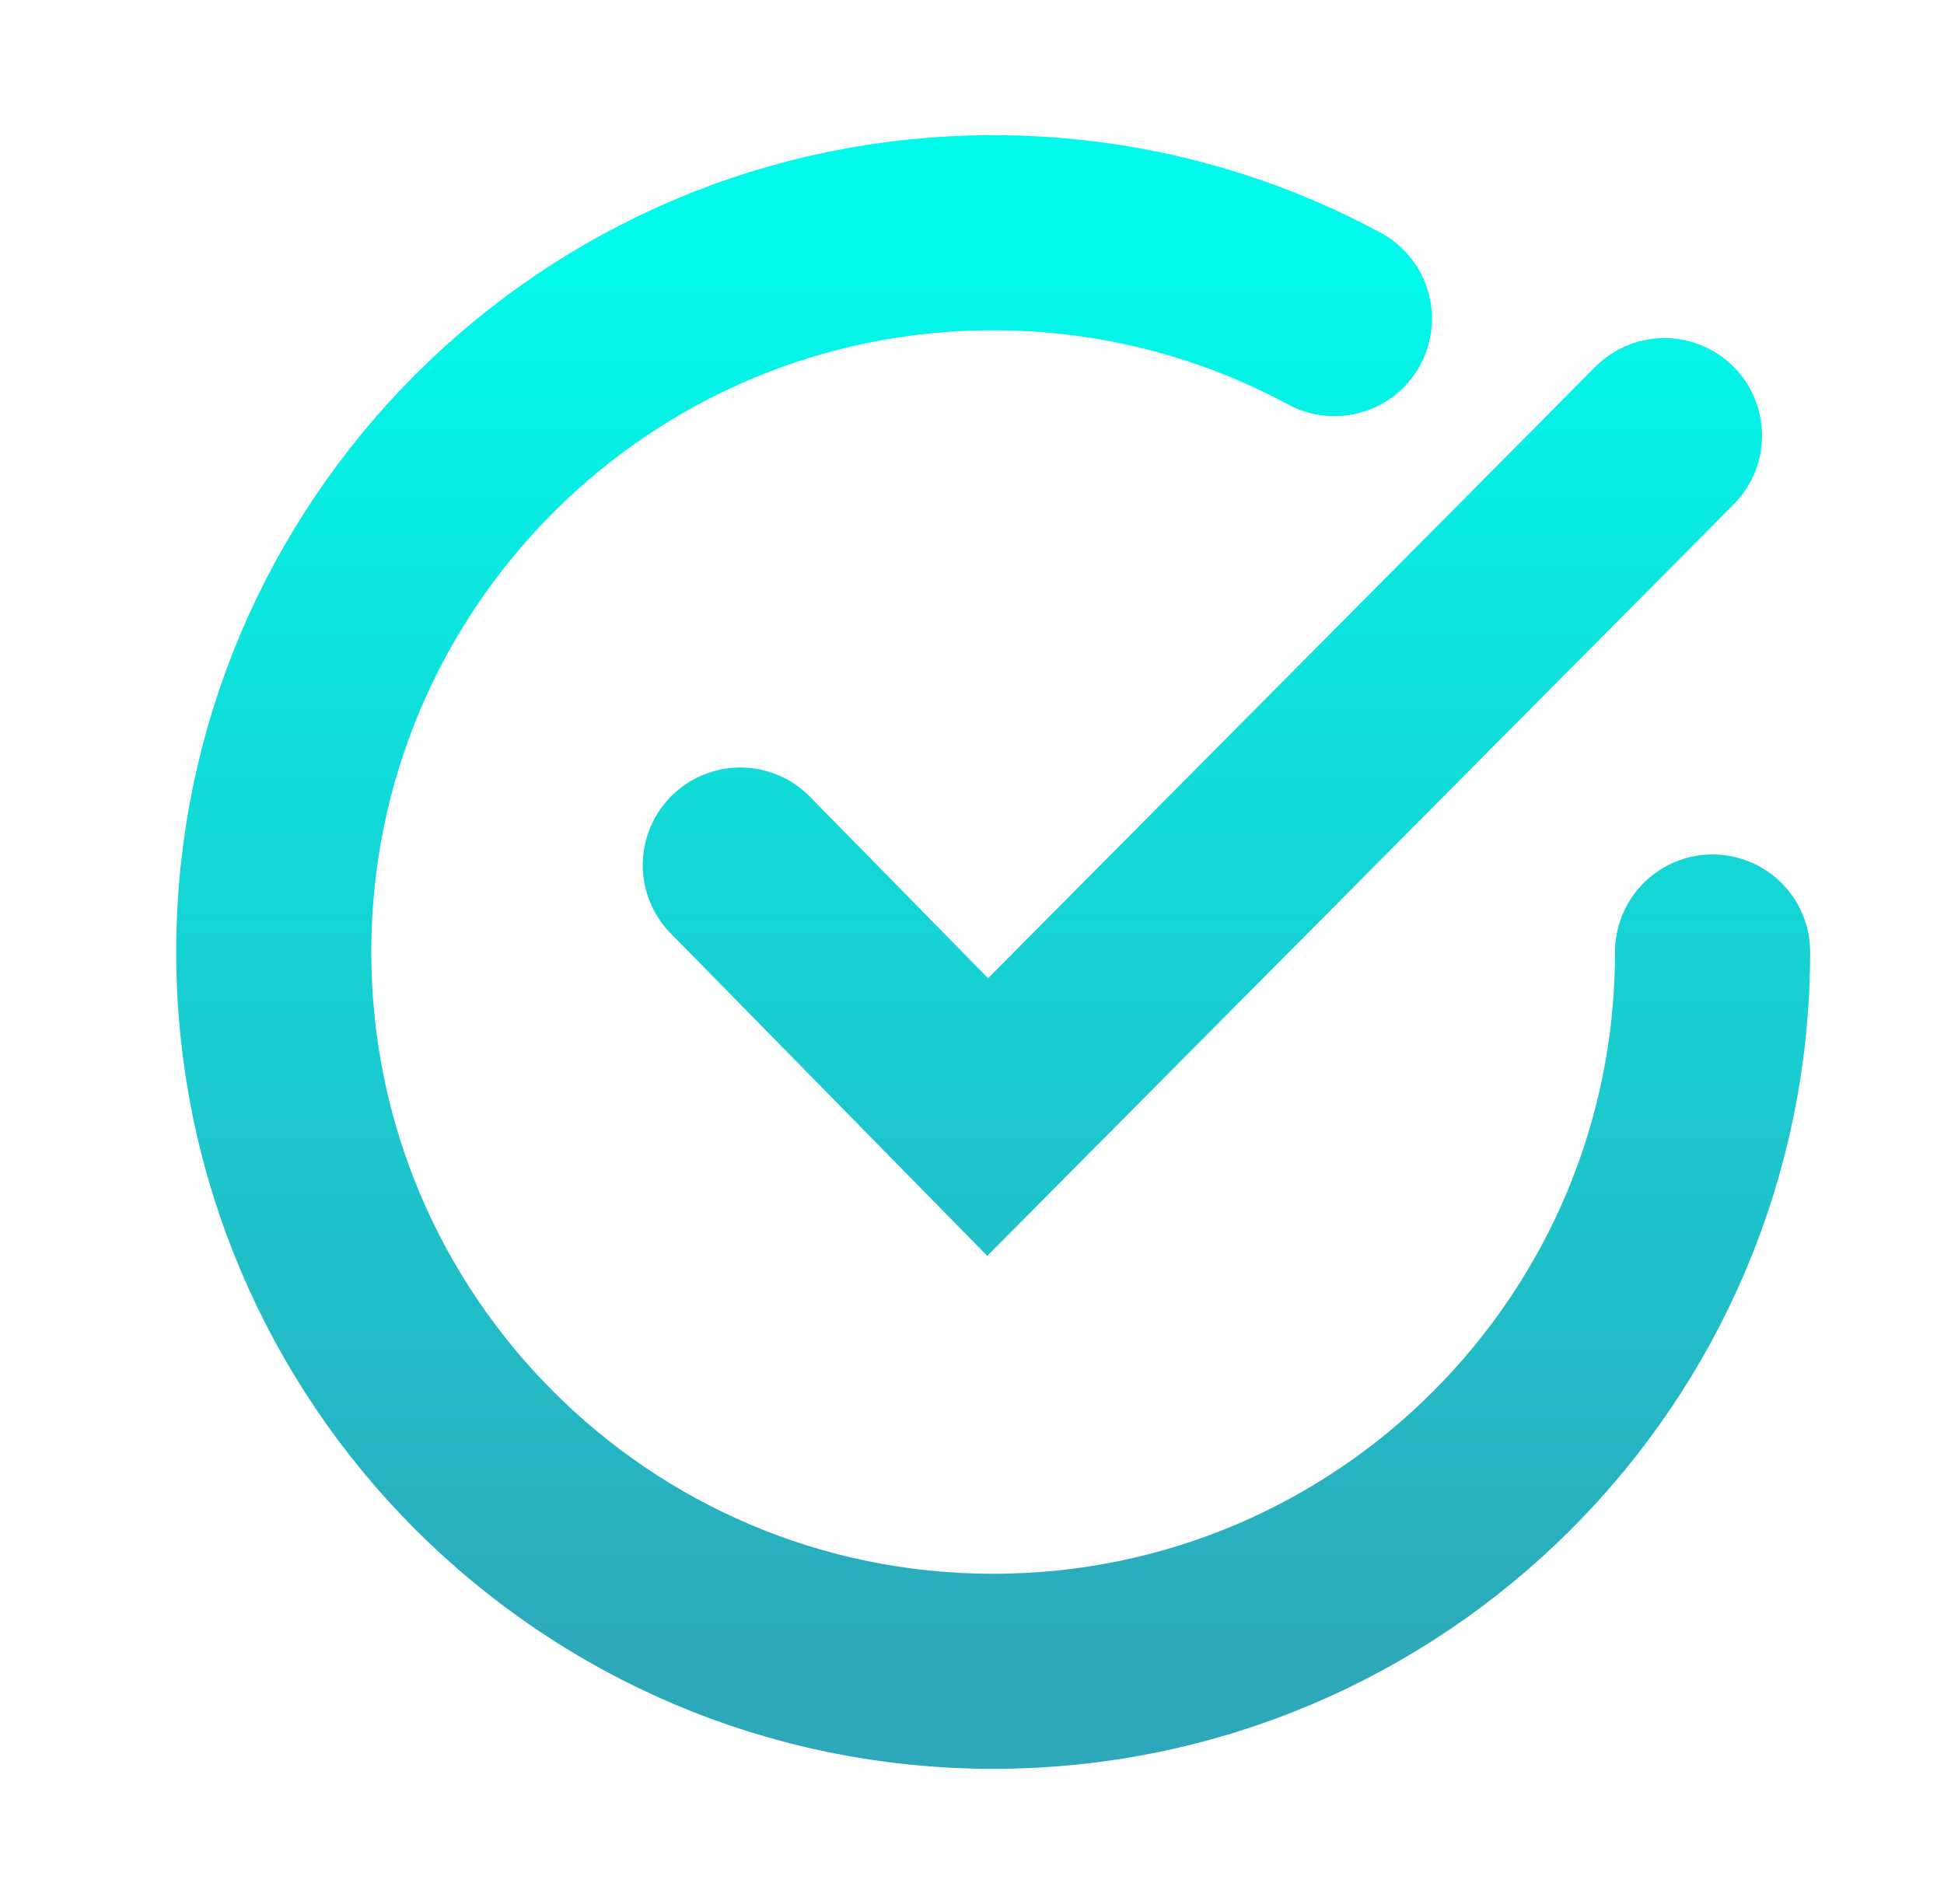 <?xml version="1.0" encoding="UTF-8"?> <svg xmlns="http://www.w3.org/2000/svg" width="49" height="48" viewBox="0 0 49 48" fill="none"> <path d="M43.167 24C43.167 34.015 35.048 42.134 25.033 42.134C15.018 42.134 6.9 34.015 6.9 24C6.9 13.986 15.018 5.867 25.033 5.867C28.146 5.867 31.075 6.651 33.635 8.033M18.66 21.808L24.895 28.161L41.954 10.982" stroke="url(#paint0_linear_1241_609)" stroke-width="4.918" stroke-linecap="round"></path> <defs> <linearGradient id="paint0_linear_1241_609" x1="25.033" y1="5.867" x2="25.033" y2="42.134" gradientUnits="userSpaceOnUse"> <stop stop-color="#00FBEC"></stop> <stop offset="1" stop-color="#2DA8BA"></stop> </linearGradient> </defs> </svg> 